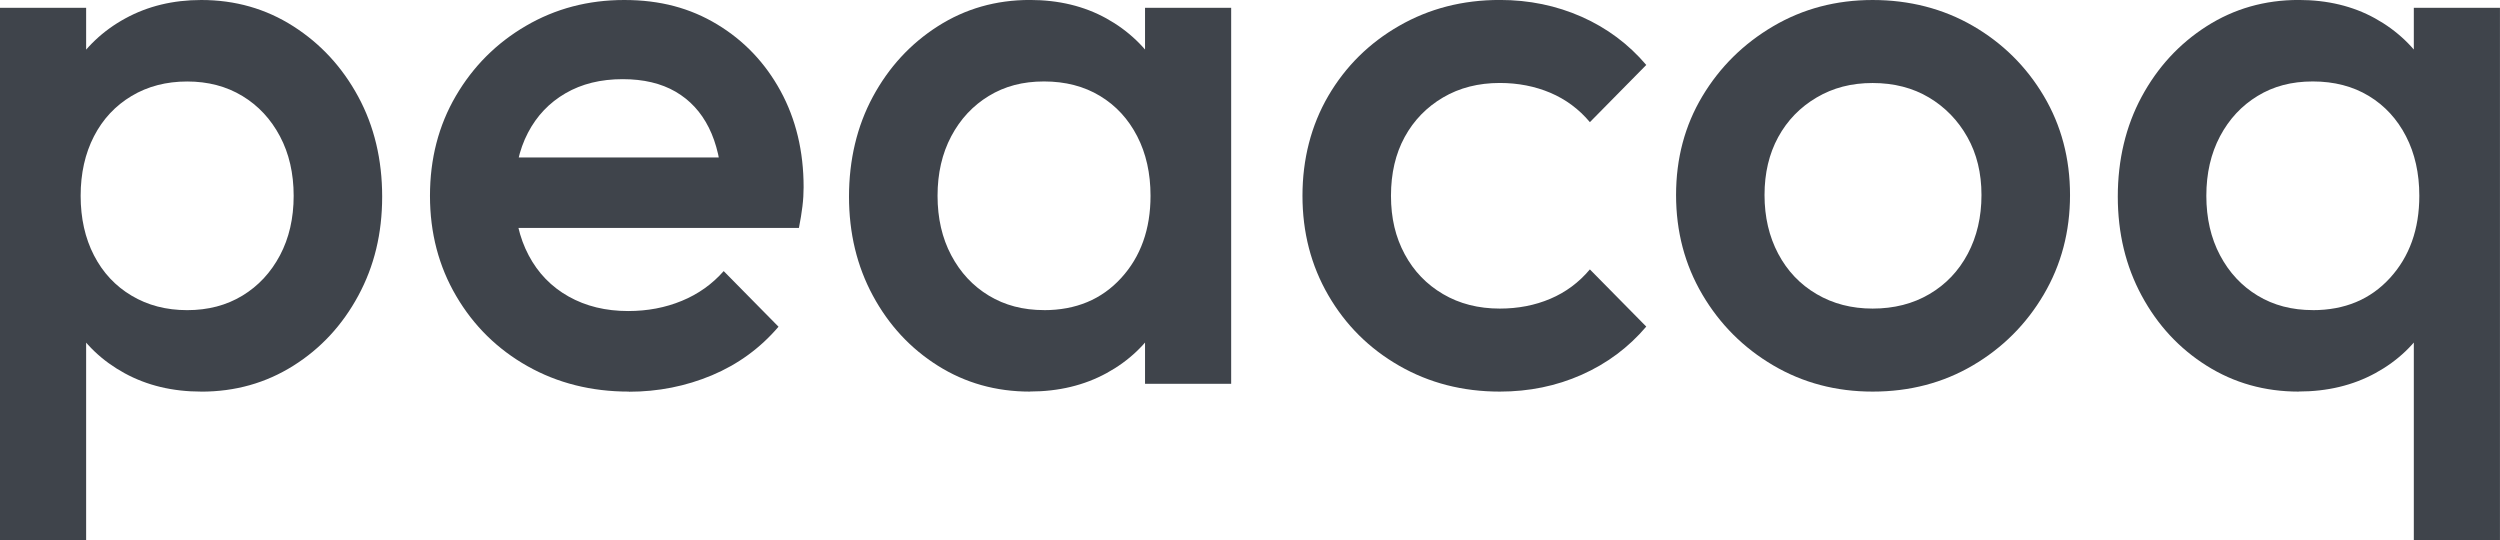 <svg xmlns="http://www.w3.org/2000/svg" id="Ebene_1" data-name="Ebene 1" viewBox="0 0 591.49 127.86"><defs><style>      .cls-1 {        fill: #3f444b;        stroke-width: 0px;      }    </style></defs><path class="cls-1" d="M0,127.86V1.85h20.38v23.9l-3.52,21.68,3.52,21.5v58.93H0ZM47.62,92.65c-6.8,0-12.85-1.45-18.16-4.36-5.31-2.9-9.48-6.88-12.51-11.95-3.03-5.06-4.54-10.81-4.54-17.23v-25.57c0-6.42,1.54-12.17,4.63-17.23,3.09-5.06,7.29-9.05,12.6-11.95C34.96,1.45,40.95,0,47.62,0c8.03,0,15.29,2.07,21.77,6.21,6.49,4.14,11.61,9.7,15.38,16.68,3.77,6.98,5.65,14.86,5.65,23.63s-1.88,16.46-5.65,23.44c-3.77,6.98-8.89,12.51-15.38,16.58-6.49,4.08-13.74,6.12-21.77,6.12ZM44.29,73.38c4.94,0,9.29-1.14,13.06-3.43,3.77-2.28,6.73-5.47,8.89-9.54,2.16-4.08,3.24-8.77,3.24-14.08s-1.08-10.01-3.24-14.08c-2.16-4.08-5.13-7.26-8.89-9.54-3.77-2.28-8.12-3.43-13.06-3.43s-9.33,1.14-13.16,3.43c-3.83,2.29-6.8,5.47-8.9,9.54-2.1,4.08-3.15,8.77-3.15,14.08s1.05,10.01,3.15,14.08c2.1,4.08,5.06,7.26,8.9,9.54,3.83,2.29,8.21,3.43,13.16,3.43Z"></path><path class="cls-1" d="M148.8,92.65c-8.89,0-16.89-2.01-24-6.02-7.11-4.01-12.73-9.54-16.86-16.58-4.14-7.04-6.21-14.95-6.21-23.72s2.04-16.65,6.12-23.63c4.08-6.98,9.6-12.51,16.58-16.58,6.98-4.08,14.73-6.12,23.26-6.12s15.59,1.92,21.96,5.75c6.36,3.83,11.36,9.08,15.01,15.75,3.64,6.67,5.47,14.27,5.47,22.79,0,1.48-.09,3-.28,4.54-.19,1.55-.46,3.24-.83,5.1h-73.01v-16.68h62.45l-7.6,6.67c-.25-5.43-1.3-10.01-3.15-13.71s-4.48-6.55-7.88-8.52c-3.4-1.97-7.57-2.96-12.51-2.96-5.19,0-9.7,1.11-13.53,3.34-3.83,2.22-6.8,5.34-8.89,9.36-2.1,4.02-3.15,8.8-3.15,14.36s1.11,10.44,3.34,14.64c2.22,4.2,5.37,7.44,9.45,9.73,4.08,2.29,8.77,3.43,14.08,3.43,4.57,0,8.8-.8,12.69-2.41,3.89-1.6,7.19-3.95,9.91-7.04l12.97,13.16c-4.33,5.07-9.58,8.89-15.75,11.49-6.18,2.59-12.73,3.89-19.64,3.89Z"></path><path class="cls-1" d="M243.67,92.65c-8.03,0-15.29-2.04-21.77-6.12-6.49-4.08-11.61-9.6-15.38-16.58-3.77-6.98-5.65-14.79-5.65-23.44s1.88-16.65,5.65-23.63c3.77-6.98,8.89-12.54,15.38-16.68,6.49-4.14,13.74-6.21,21.77-6.21,6.79,0,12.81,1.45,18.07,4.35,5.25,2.9,9.42,6.89,12.51,11.95,3.09,5.07,4.63,10.81,4.63,17.23v25.57c0,6.42-1.51,12.17-4.54,17.23-3.03,5.07-7.2,9.05-12.51,11.95-5.31,2.9-11.37,4.36-18.16,4.36ZM247.01,73.38c7.53,0,13.62-2.53,18.25-7.6,4.63-5.06,6.95-11.55,6.95-19.46,0-5.31-1.05-10.01-3.15-14.08-2.1-4.08-5.03-7.26-8.8-9.54-3.77-2.28-8.19-3.43-13.25-3.43s-9.3,1.14-13.06,3.43c-3.77,2.29-6.73,5.47-8.89,9.54-2.16,4.08-3.24,8.77-3.24,14.08s1.08,10.01,3.24,14.08c2.16,4.08,5.12,7.26,8.89,9.54,3.77,2.29,8.12,3.43,13.06,3.43ZM270.91,90.8v-23.9l3.52-21.68-3.52-21.5V1.85h20.38v88.95h-20.38Z"></path><path class="cls-1" d="M354.85,92.65c-8.77,0-16.71-2.04-23.81-6.12-7.11-4.08-12.69-9.64-16.77-16.68-4.08-7.04-6.11-14.88-6.11-23.53s2.04-16.65,6.11-23.63c4.08-6.98,9.67-12.51,16.77-16.58,7.1-4.08,15.04-6.12,23.81-6.12,6.92,0,13.37,1.33,19.36,3.98,5.99,2.66,11.09,6.46,15.29,11.4l-13.34,13.53c-2.59-3.09-5.72-5.4-9.36-6.95-3.65-1.54-7.63-2.32-11.95-2.32-5.07,0-9.54,1.14-13.43,3.43-3.89,2.29-6.92,5.41-9.08,9.36-2.16,3.96-3.24,8.59-3.24,13.9s1.08,9.79,3.24,13.81c2.16,4.02,5.19,7.17,9.08,9.45,3.89,2.29,8.37,3.43,13.43,3.43,4.32,0,8.31-.77,11.95-2.32,3.64-1.54,6.76-3.86,9.36-6.95l13.34,13.53c-4.2,4.94-9.3,8.74-15.29,11.4-5.99,2.66-12.45,3.98-19.36,3.98Z"></path><path class="cls-1" d="M443.06,92.65c-8.65,0-16.49-2.07-23.53-6.21-7.04-4.14-12.63-9.73-16.77-16.77-4.14-7.04-6.21-14.88-6.21-23.53s2.07-16.43,6.21-23.35c4.14-6.92,9.73-12.44,16.77-16.58,7.04-4.14,14.88-6.21,23.53-6.21s16.68,2.04,23.72,6.12c7.04,4.08,12.63,9.61,16.77,16.58,4.14,6.98,6.21,14.8,6.21,23.44s-2.07,16.49-6.21,23.53c-4.14,7.04-9.73,12.63-16.77,16.77-7.04,4.14-14.95,6.21-23.72,6.21ZM443.06,73.01c5.06,0,9.54-1.14,13.43-3.43,3.89-2.28,6.92-5.47,9.08-9.54,2.16-4.08,3.24-8.71,3.24-13.9s-1.11-9.76-3.34-13.71c-2.22-3.95-5.25-7.07-9.08-9.36-3.83-2.28-8.28-3.43-13.34-3.43s-9.36,1.14-13.25,3.43c-3.89,2.29-6.92,5.41-9.08,9.36-2.16,3.96-3.24,8.52-3.24,13.71s1.08,9.82,3.24,13.9c2.16,4.08,5.19,7.26,9.08,9.54,3.89,2.29,8.31,3.43,13.25,3.43Z"></path><path class="cls-1" d="M543.86,92.65c-8.03,0-15.29-2.04-21.77-6.12-6.49-4.08-11.61-9.6-15.38-16.58-3.77-6.98-5.65-14.79-5.65-23.44s1.88-16.65,5.65-23.63c3.77-6.98,8.89-12.54,15.38-16.68,6.49-4.14,13.74-6.21,21.77-6.21,6.79,0,12.82,1.45,18.07,4.35,5.25,2.9,9.42,6.89,12.51,11.95,3.09,5.07,4.63,10.81,4.63,17.23v25.57c0,6.42-1.51,12.17-4.54,17.23-3.03,5.07-7.2,9.05-12.51,11.95-5.31,2.9-11.37,4.36-18.16,4.36ZM547.2,73.38c7.53,0,13.62-2.53,18.25-7.6,4.63-5.06,6.95-11.55,6.95-19.46,0-5.31-1.05-10.01-3.15-14.08-2.1-4.08-5.04-7.26-8.8-9.54-3.77-2.28-8.19-3.43-13.25-3.43s-9.3,1.14-13.06,3.43c-3.77,2.29-6.73,5.47-8.89,9.54-2.16,4.08-3.24,8.77-3.24,14.08s1.08,10.01,3.24,14.08c2.16,4.08,5.12,7.26,8.89,9.54,3.77,2.29,8.12,3.43,13.06,3.43ZM571.1,127.86v-58.93l3.52-21.5-3.52-21.68V1.85h20.38v126.01h-20.38Z"></path></svg>